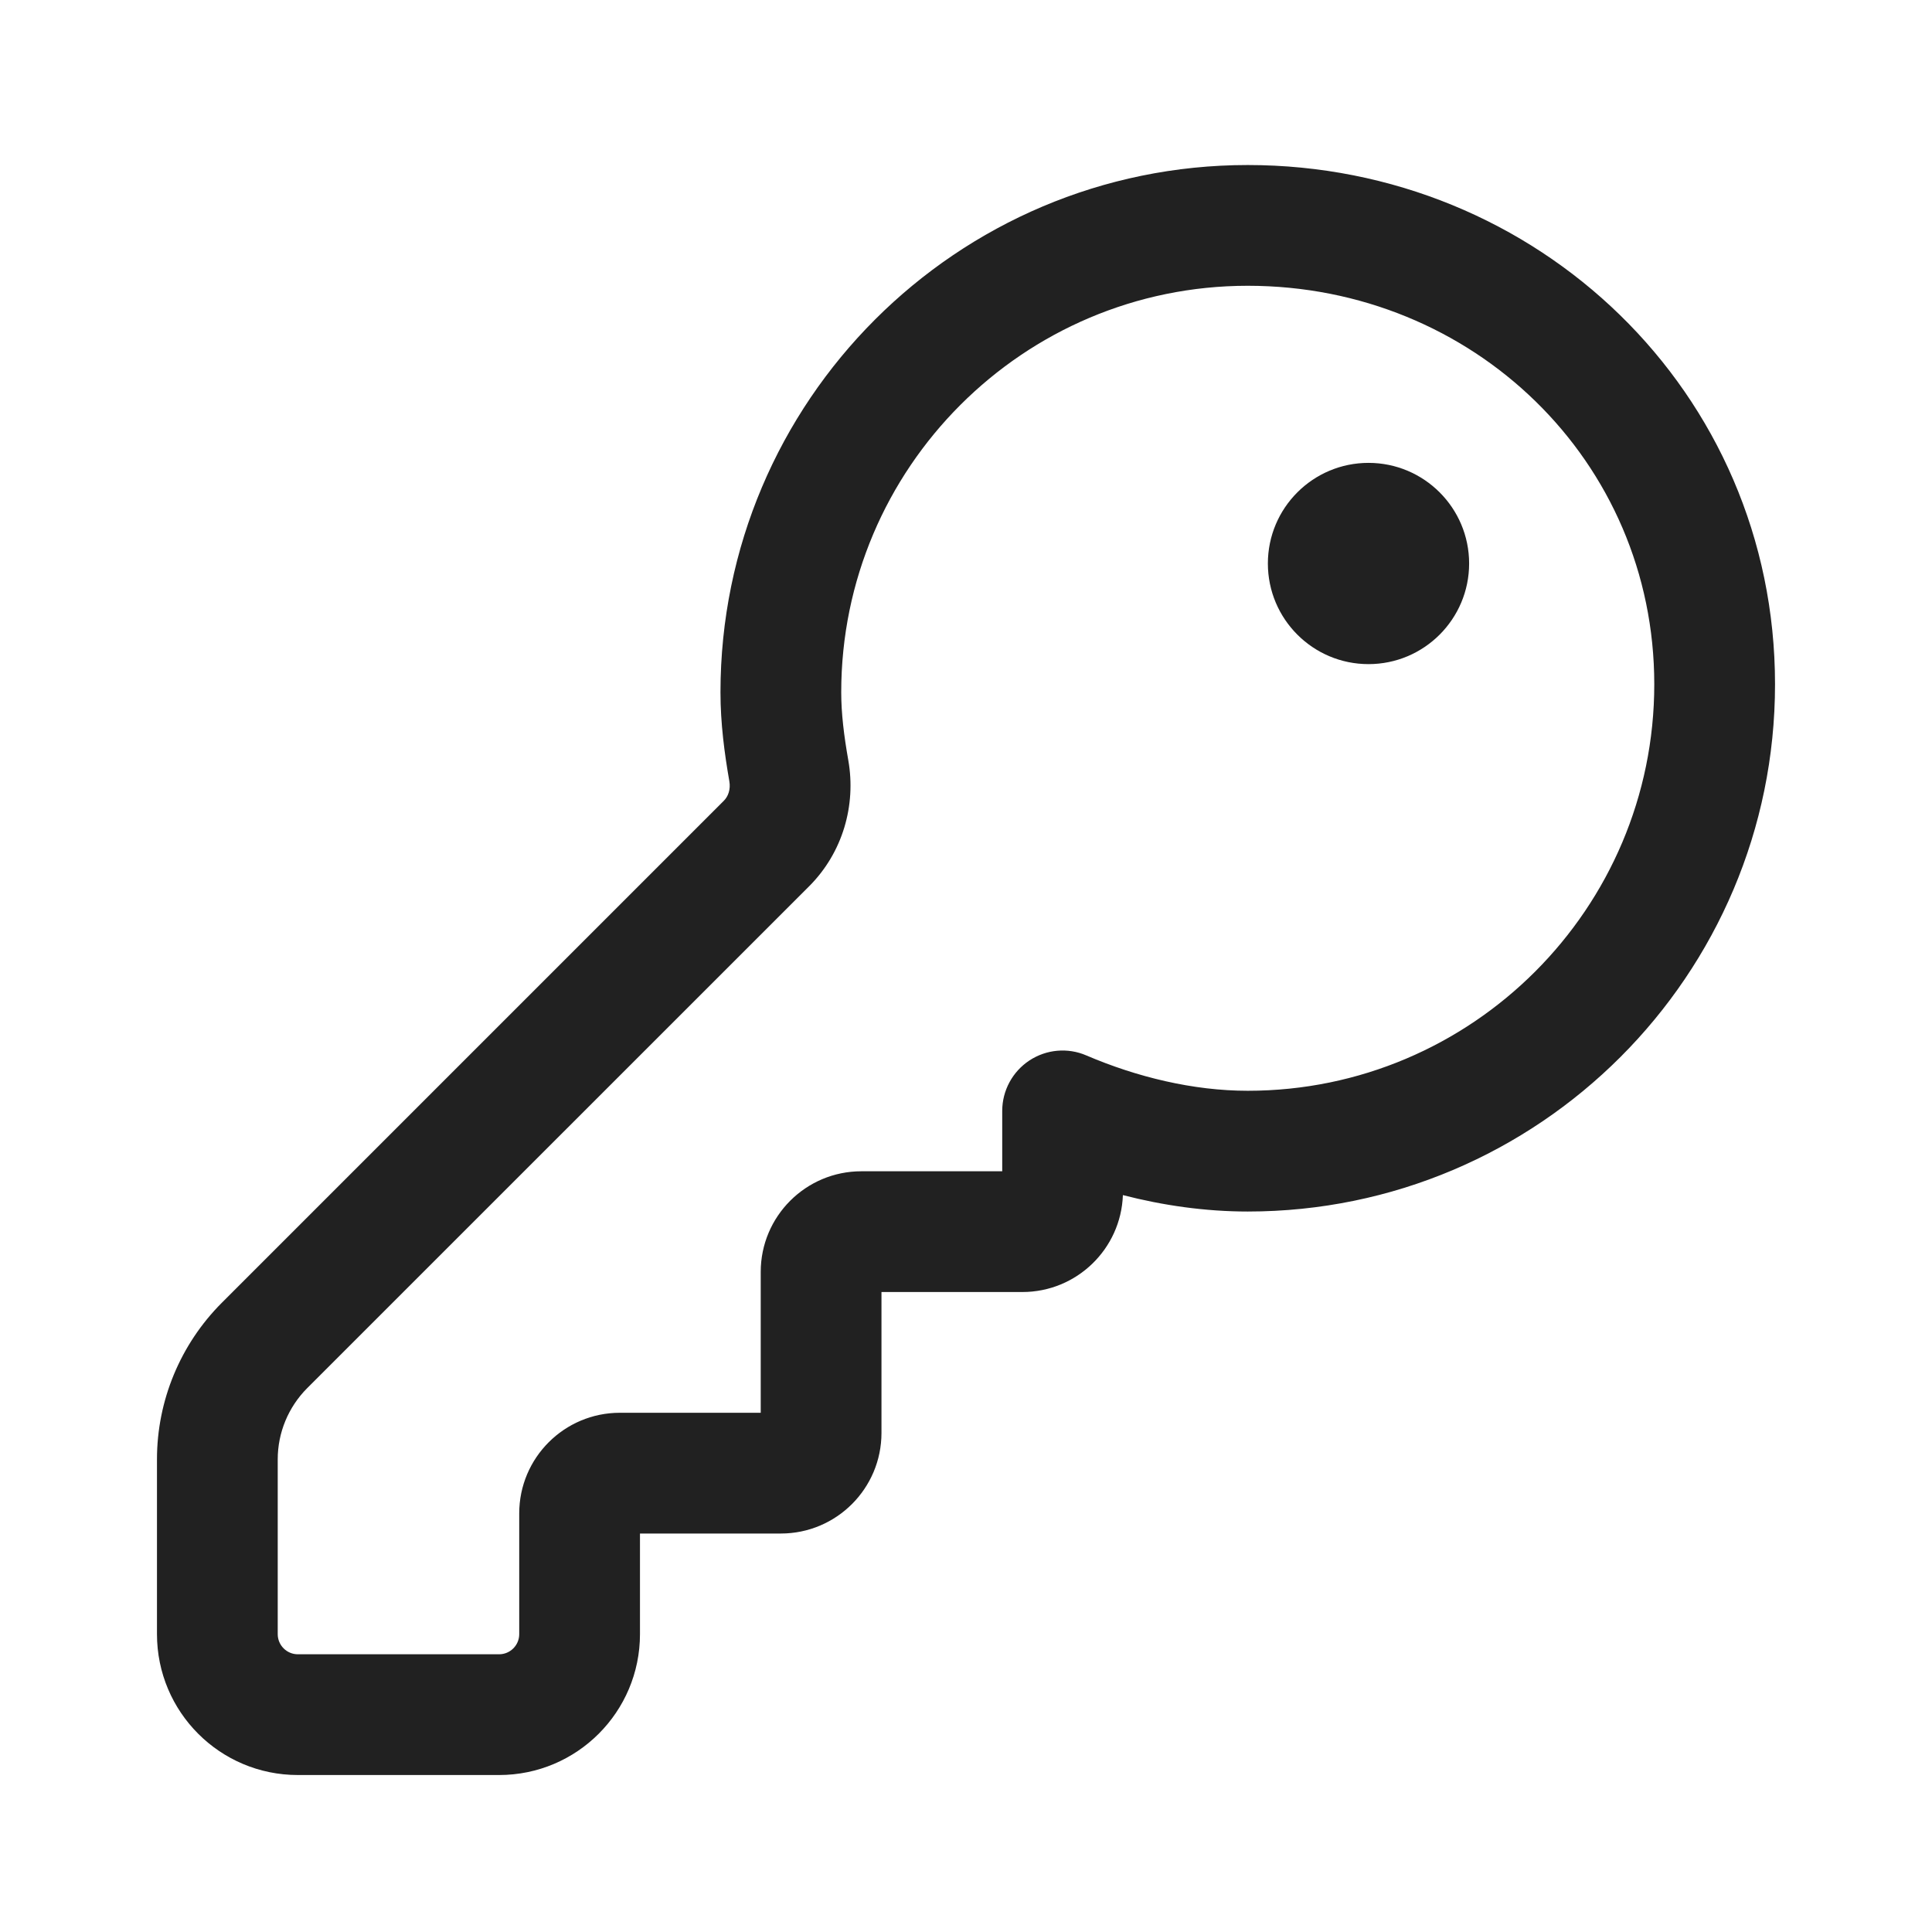 <?xml version="1.0" encoding="utf-8"?><!-- Uploaded to: SVG Repo, www.svgrepo.com, Generator: SVG Repo Mixer Tools -->
<svg width="800px" height="800px" viewBox="0 0 24 24" fill="none" xmlns="http://www.w3.org/2000/svg">
<path d="M18.25 7C18.25 7.69 17.69 8.25 17 8.25C16.31 8.25 15.75 7.69 15.75 7C15.75 6.31 16.31 5.75 17 5.75C17.69 5.75 18.25 6.31 18.25 7Z" fill="#212121"/>
<path d="M15.5 2.05C11.886 2.05 8.95 4.986 8.95 8.6C8.95 8.987 9 9.36 9.06 9.704C9.078 9.805 9.046 9.894 8.991 9.948L2.755 16.184C2.24 16.7 1.95 17.399 1.95 18.128V20.3C1.95 21.267 2.733 22.05 3.7 22.05H6.2C7.166 22.05 7.95 21.267 7.95 20.3V19.05H9.7C10.39 19.05 10.95 18.49 10.95 17.8V16.05H12.7C13.375 16.05 13.925 15.515 13.949 14.846C14.446 14.974 14.97 15.05 15.5 15.05C19.114 15.05 22.05 12.114 22.05 8.5C22.05 4.869 19.097 2.05 15.5 2.05ZM10.45 8.6C10.45 5.814 12.714 3.55 15.5 3.55C18.303 3.55 20.55 5.731 20.55 8.5C20.55 11.286 18.286 13.55 15.5 13.55C14.821 13.55 14.121 13.379 13.495 13.111C13.264 13.011 12.998 13.035 12.787 13.174C12.577 13.313 12.45 13.548 12.45 13.8V14.55H10.7C10.01 14.55 9.45 15.11 9.45 15.8V17.55H7.7C7.01 17.55 6.45 18.11 6.45 18.8V20.3C6.45 20.438 6.338 20.55 6.2 20.55H3.7C3.562 20.55 3.45 20.438 3.45 20.3V18.128C3.45 17.797 3.582 17.479 3.816 17.244L10.052 11.009C10.47 10.59 10.636 10.002 10.538 9.445C10.484 9.139 10.45 8.862 10.45 8.6Z" fill="#212121"/>
</svg>